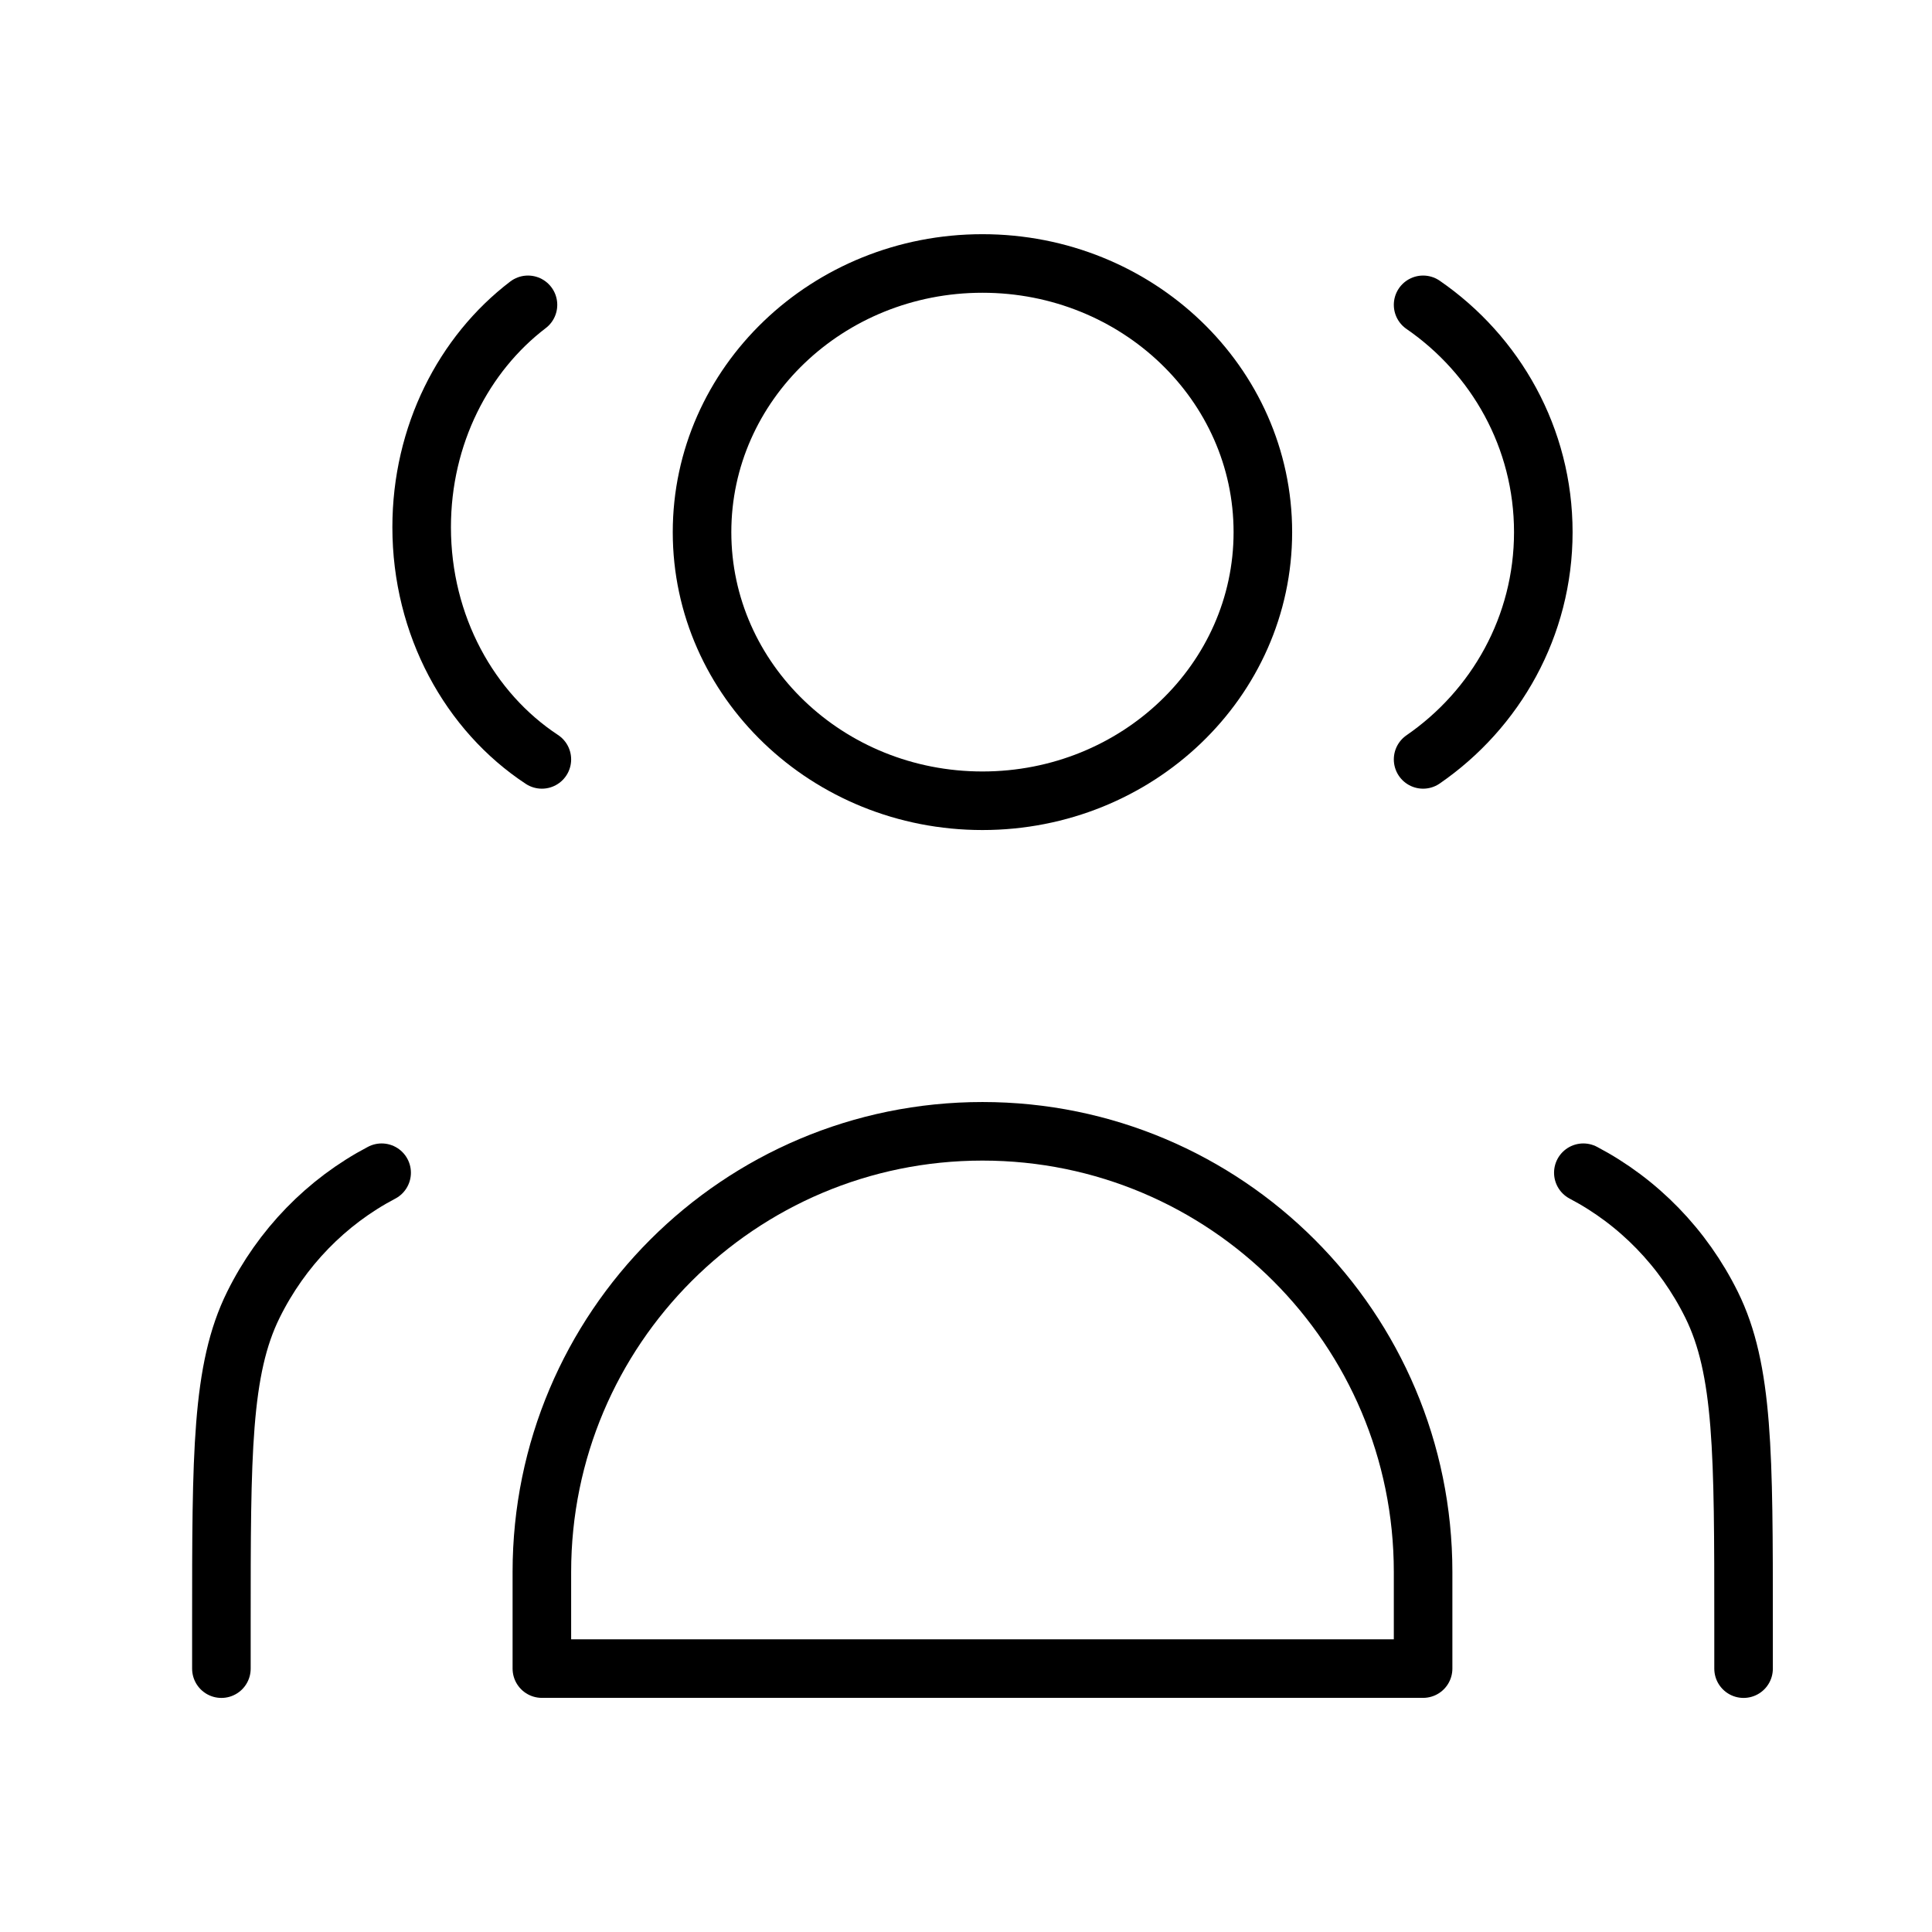 <?xml version="1.0" encoding="utf-8"?>
<svg xmlns="http://www.w3.org/2000/svg" fill="none" height="100%" overflow="visible" preserveAspectRatio="none" style="display: block;" viewBox="0 0 32 32" width="100%">
<g id="SVG">
<path d="M16.272 13.263C18.837 13.263 20.917 11.271 20.917 8.814C20.917 6.356 18.837 4.364 16.272 4.364C13.707 4.364 11.628 6.356 11.628 8.814C11.628 11.271 13.707 13.263 16.272 13.263Z" id="Vector" stroke="black" stroke-linecap="round" stroke-linejoin="round" stroke-width="0.97"/>
<path d="M8.745 5.049C7.681 5.86 6.984 7.207 6.984 8.732C6.984 10.364 7.782 11.793 8.975 12.578" id="Vector_2" stroke="black" stroke-linecap="round" stroke-linejoin="round" stroke-width="0.97"/>
<path d="M23.571 5.049C24.774 5.878 25.562 7.255 25.562 8.814C25.562 10.372 24.774 11.749 23.571 12.578" id="Vector_3" stroke="black" stroke-linecap="round" stroke-linejoin="round" stroke-width="0.97"/>
<path d="M8.975 26.037V27.637H23.571V26.037C23.571 22.006 20.304 18.738 16.273 18.738C12.242 18.738 8.975 22.006 8.975 26.037Z" id="Vector_4" stroke="black" stroke-linecap="round" stroke-linejoin="round" stroke-width="0.97"/>
<path d="M28.879 27.638V26.887C28.879 24.084 28.879 22.682 28.349 21.611C27.883 20.669 27.139 19.904 26.225 19.424" id="Vector_5" stroke="black" stroke-linecap="round" stroke-linejoin="round" stroke-width="0.97"/>
<path d="M3.667 27.638V26.887C3.667 24.084 3.667 22.682 4.197 21.611C4.663 20.669 5.406 19.904 6.321 19.424" id="Vector_6" stroke="black" stroke-linecap="round" stroke-linejoin="round" stroke-width="0.97"/>
</g>
</svg>